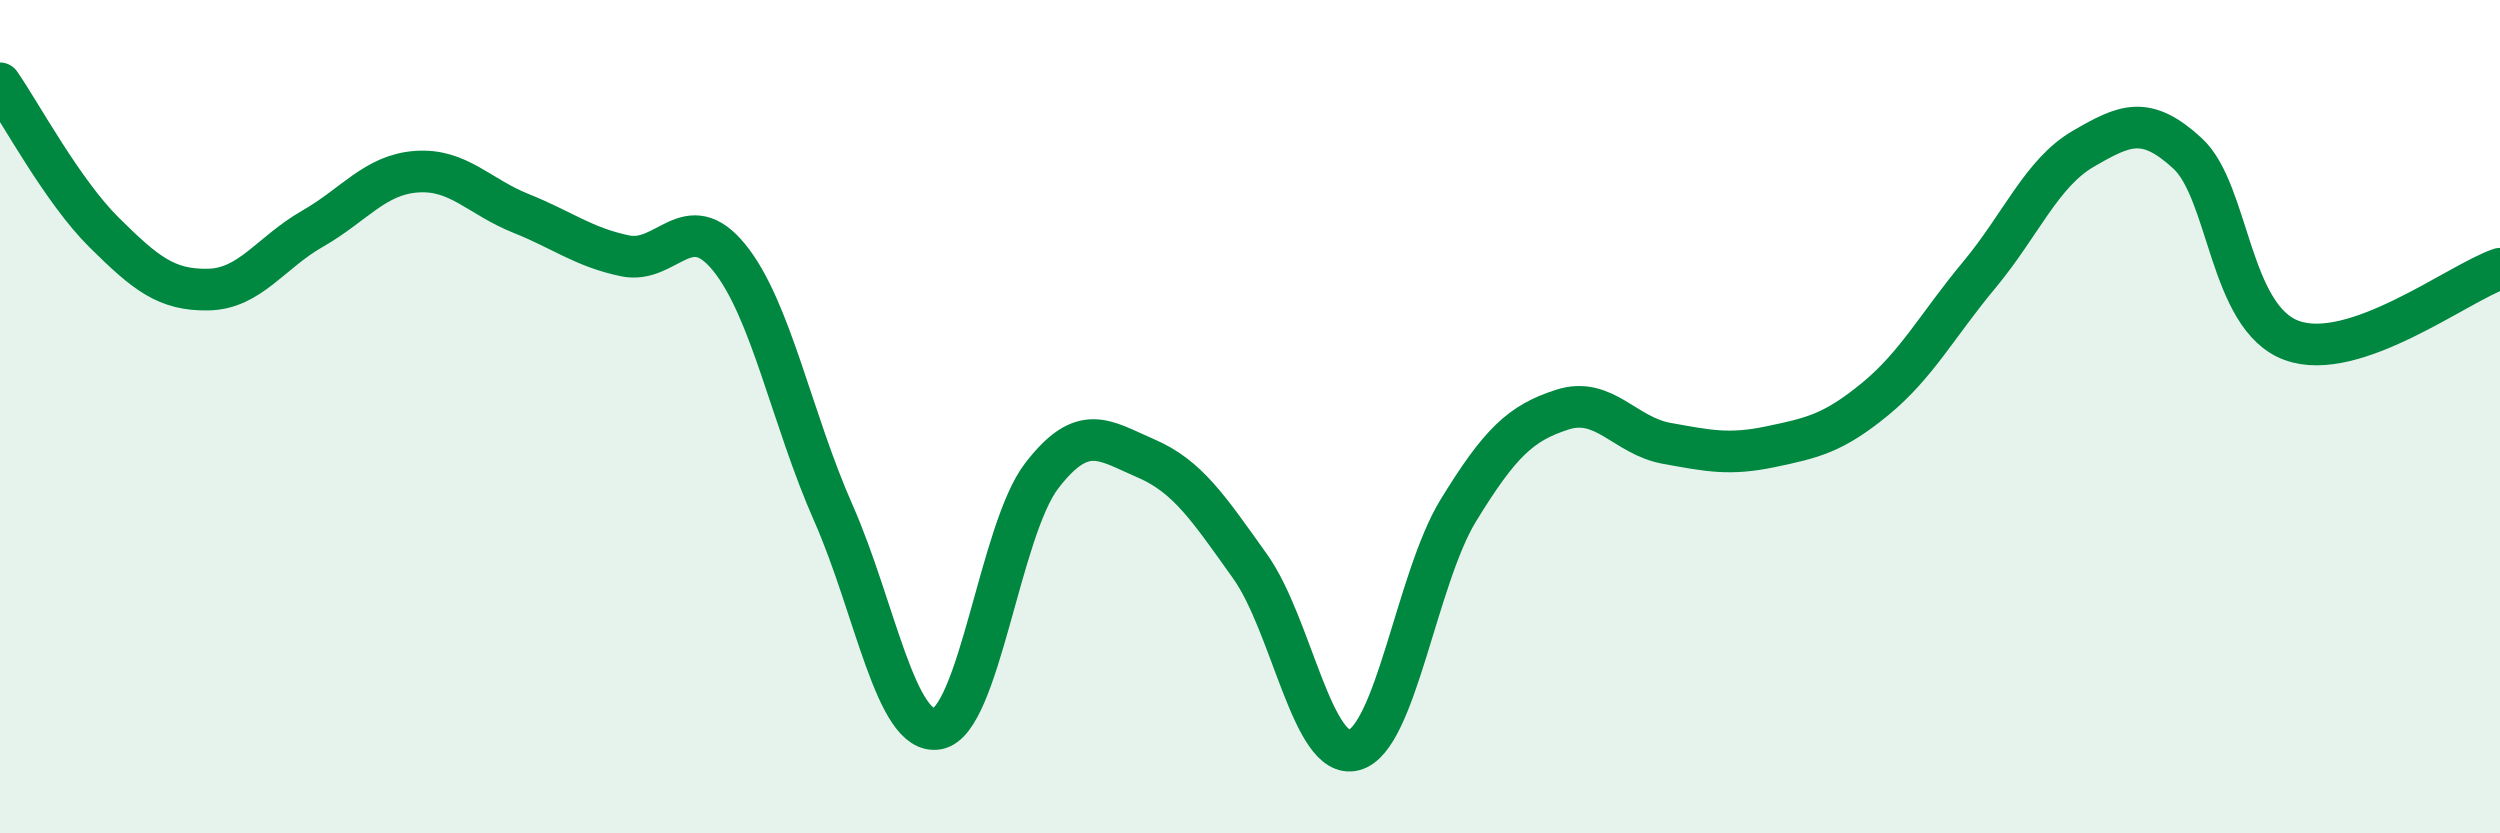 
    <svg width="60" height="20" viewBox="0 0 60 20" xmlns="http://www.w3.org/2000/svg">
      <path
        d="M 0,2 C 0.5,2.72 1.5,4.59 2.5,5.58 C 3.5,6.57 4,6.97 5,6.95 C 6,6.93 6.5,6.06 7.5,5.49 C 8.5,4.92 9,4.19 10,4.12 C 11,4.05 11.5,4.72 12.5,5.12 C 13.5,5.52 14,5.93 15,6.14 C 16,6.35 16.5,4.95 17.5,6.18 C 18.5,7.41 19,10.05 20,12.31 C 21,14.57 21.5,17.67 22.5,17.49 C 23.5,17.31 24,12.72 25,11.42 C 26,10.12 26.5,10.57 27.5,11 C 28.5,11.43 29,12.19 30,13.59 C 31,14.99 31.5,18.27 32.5,18 C 33.5,17.73 34,13.88 35,12.25 C 36,10.62 36.5,10.15 37.5,9.83 C 38.5,9.51 39,10.46 40,10.64 C 41,10.82 41.5,10.93 42.5,10.72 C 43.5,10.51 44,10.4 45,9.58 C 46,8.76 46.5,7.8 47.5,6.6 C 48.5,5.4 49,4.15 50,3.57 C 51,2.99 51.5,2.76 52.5,3.68 C 53.5,4.6 53.5,7.62 55,8.17 C 56.5,8.72 59,6.79 60,6.45L60 20L0 20Z"
        fill="#008740"
        opacity="0.1"
        stroke-linecap="round"
        stroke-linejoin="round"
      />
      <path
        d="M 0,2 C 0.5,2.72 1.5,4.59 2.5,5.58 C 3.5,6.57 4,6.97 5,6.95 C 6,6.93 6.5,6.06 7.5,5.49 C 8.5,4.92 9,4.19 10,4.12 C 11,4.05 11.5,4.72 12.5,5.12 C 13.5,5.52 14,5.93 15,6.14 C 16,6.35 16.5,4.95 17.5,6.18 C 18.5,7.41 19,10.05 20,12.31 C 21,14.57 21.5,17.67 22.5,17.49 C 23.5,17.31 24,12.72 25,11.42 C 26,10.12 26.5,10.57 27.5,11 C 28.5,11.43 29,12.19 30,13.59 C 31,14.99 31.5,18.27 32.5,18 C 33.5,17.73 34,13.88 35,12.25 C 36,10.62 36.5,10.15 37.5,9.83 C 38.5,9.51 39,10.46 40,10.64 C 41,10.82 41.5,10.93 42.5,10.72 C 43.5,10.51 44,10.4 45,9.58 C 46,8.76 46.5,7.8 47.5,6.6 C 48.5,5.4 49,4.15 50,3.57 C 51,2.99 51.5,2.76 52.5,3.68 C 53.5,4.6 53.5,7.62 55,8.17 C 56.5,8.72 59,6.79 60,6.45"
        stroke="#008740"
        stroke-width="1"
        fill="none"
        stroke-linecap="round"
        stroke-linejoin="round"
      />
    </svg>
  